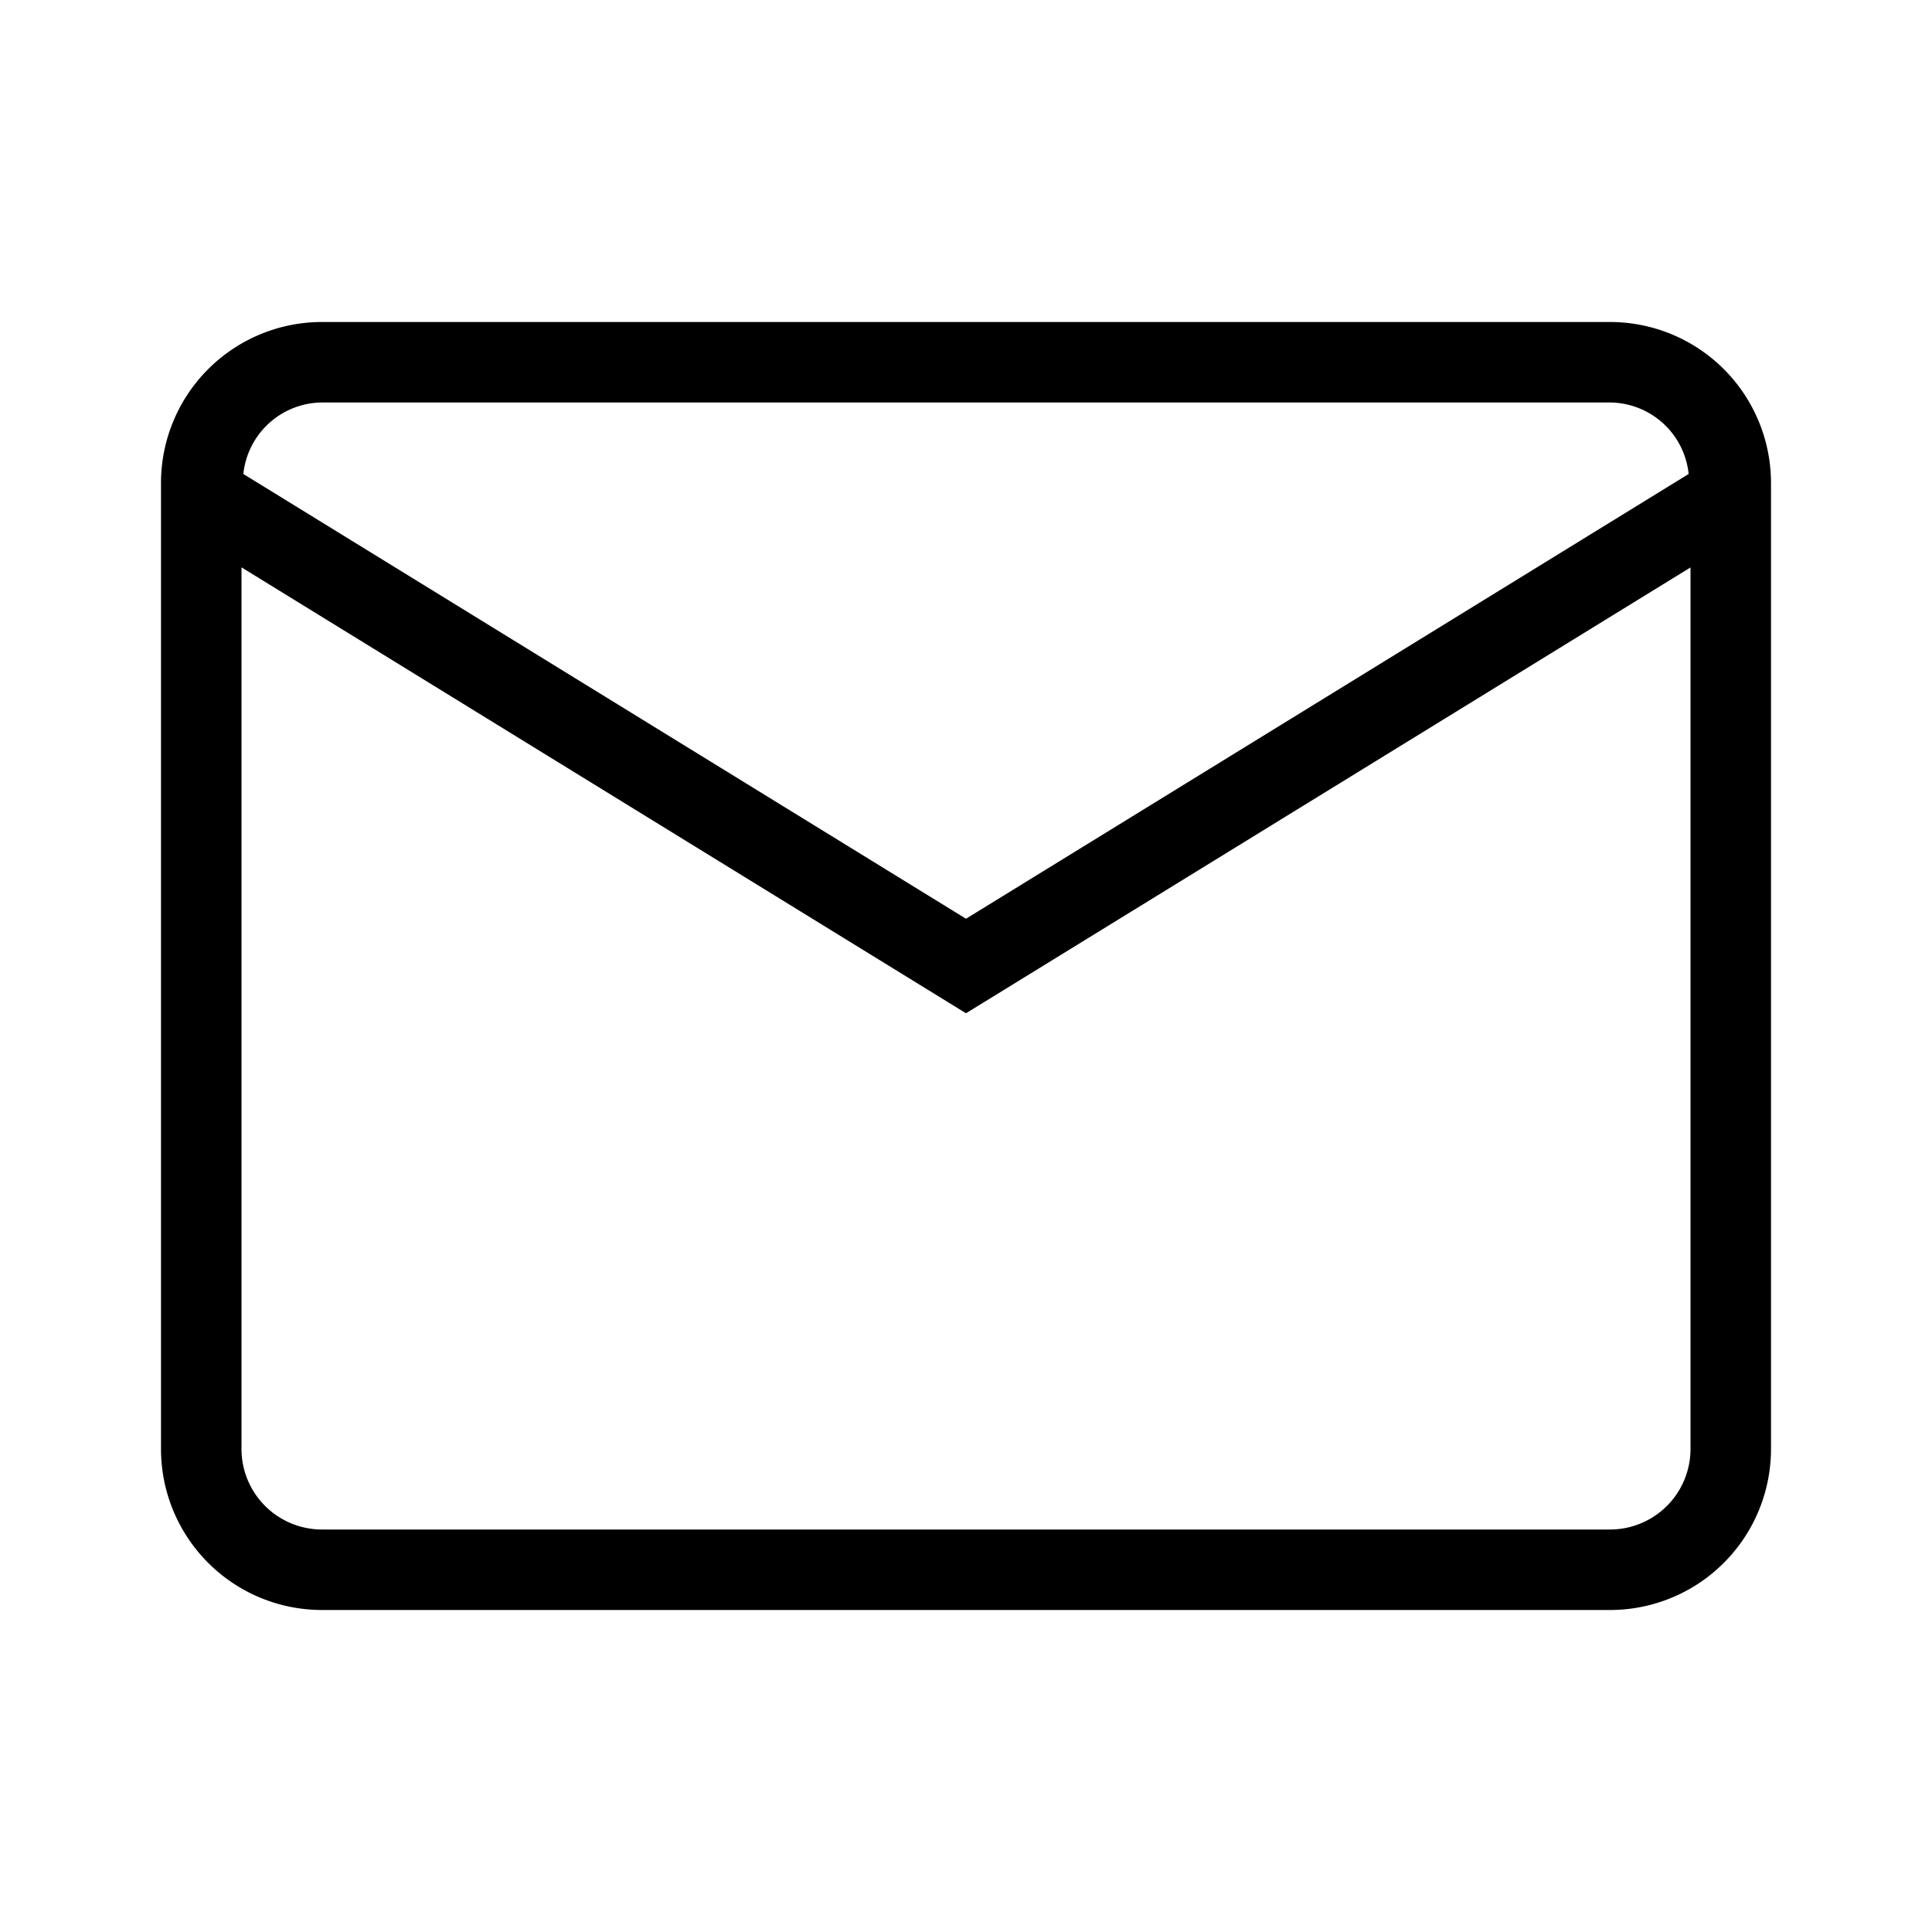 <?xml version="1.0" encoding="UTF-8"?>
<svg xmlns="http://www.w3.org/2000/svg" width="24" height="24" viewBox="0 0 24 24">
  <rect width="24" height="24" opacity="0"></rect>
  <path d="M18,0H2A2,2,0,0,0,0,2V14a2,2,0,0,0,2,2H18a2,2,0,0,0,2-2V2a2,2,0,0,0-2-2M2,1H18a.99.99,0,0,1,.977.888L10,7.413,1.023,1.888A.99.99,0,0,1,2,1M18,15H2a1,1,0,0,1-1-1V3.048l9,5.539,9-5.538V14a1,1,0,0,1-1,1" transform="translate(2 4)"></path>
</svg>

